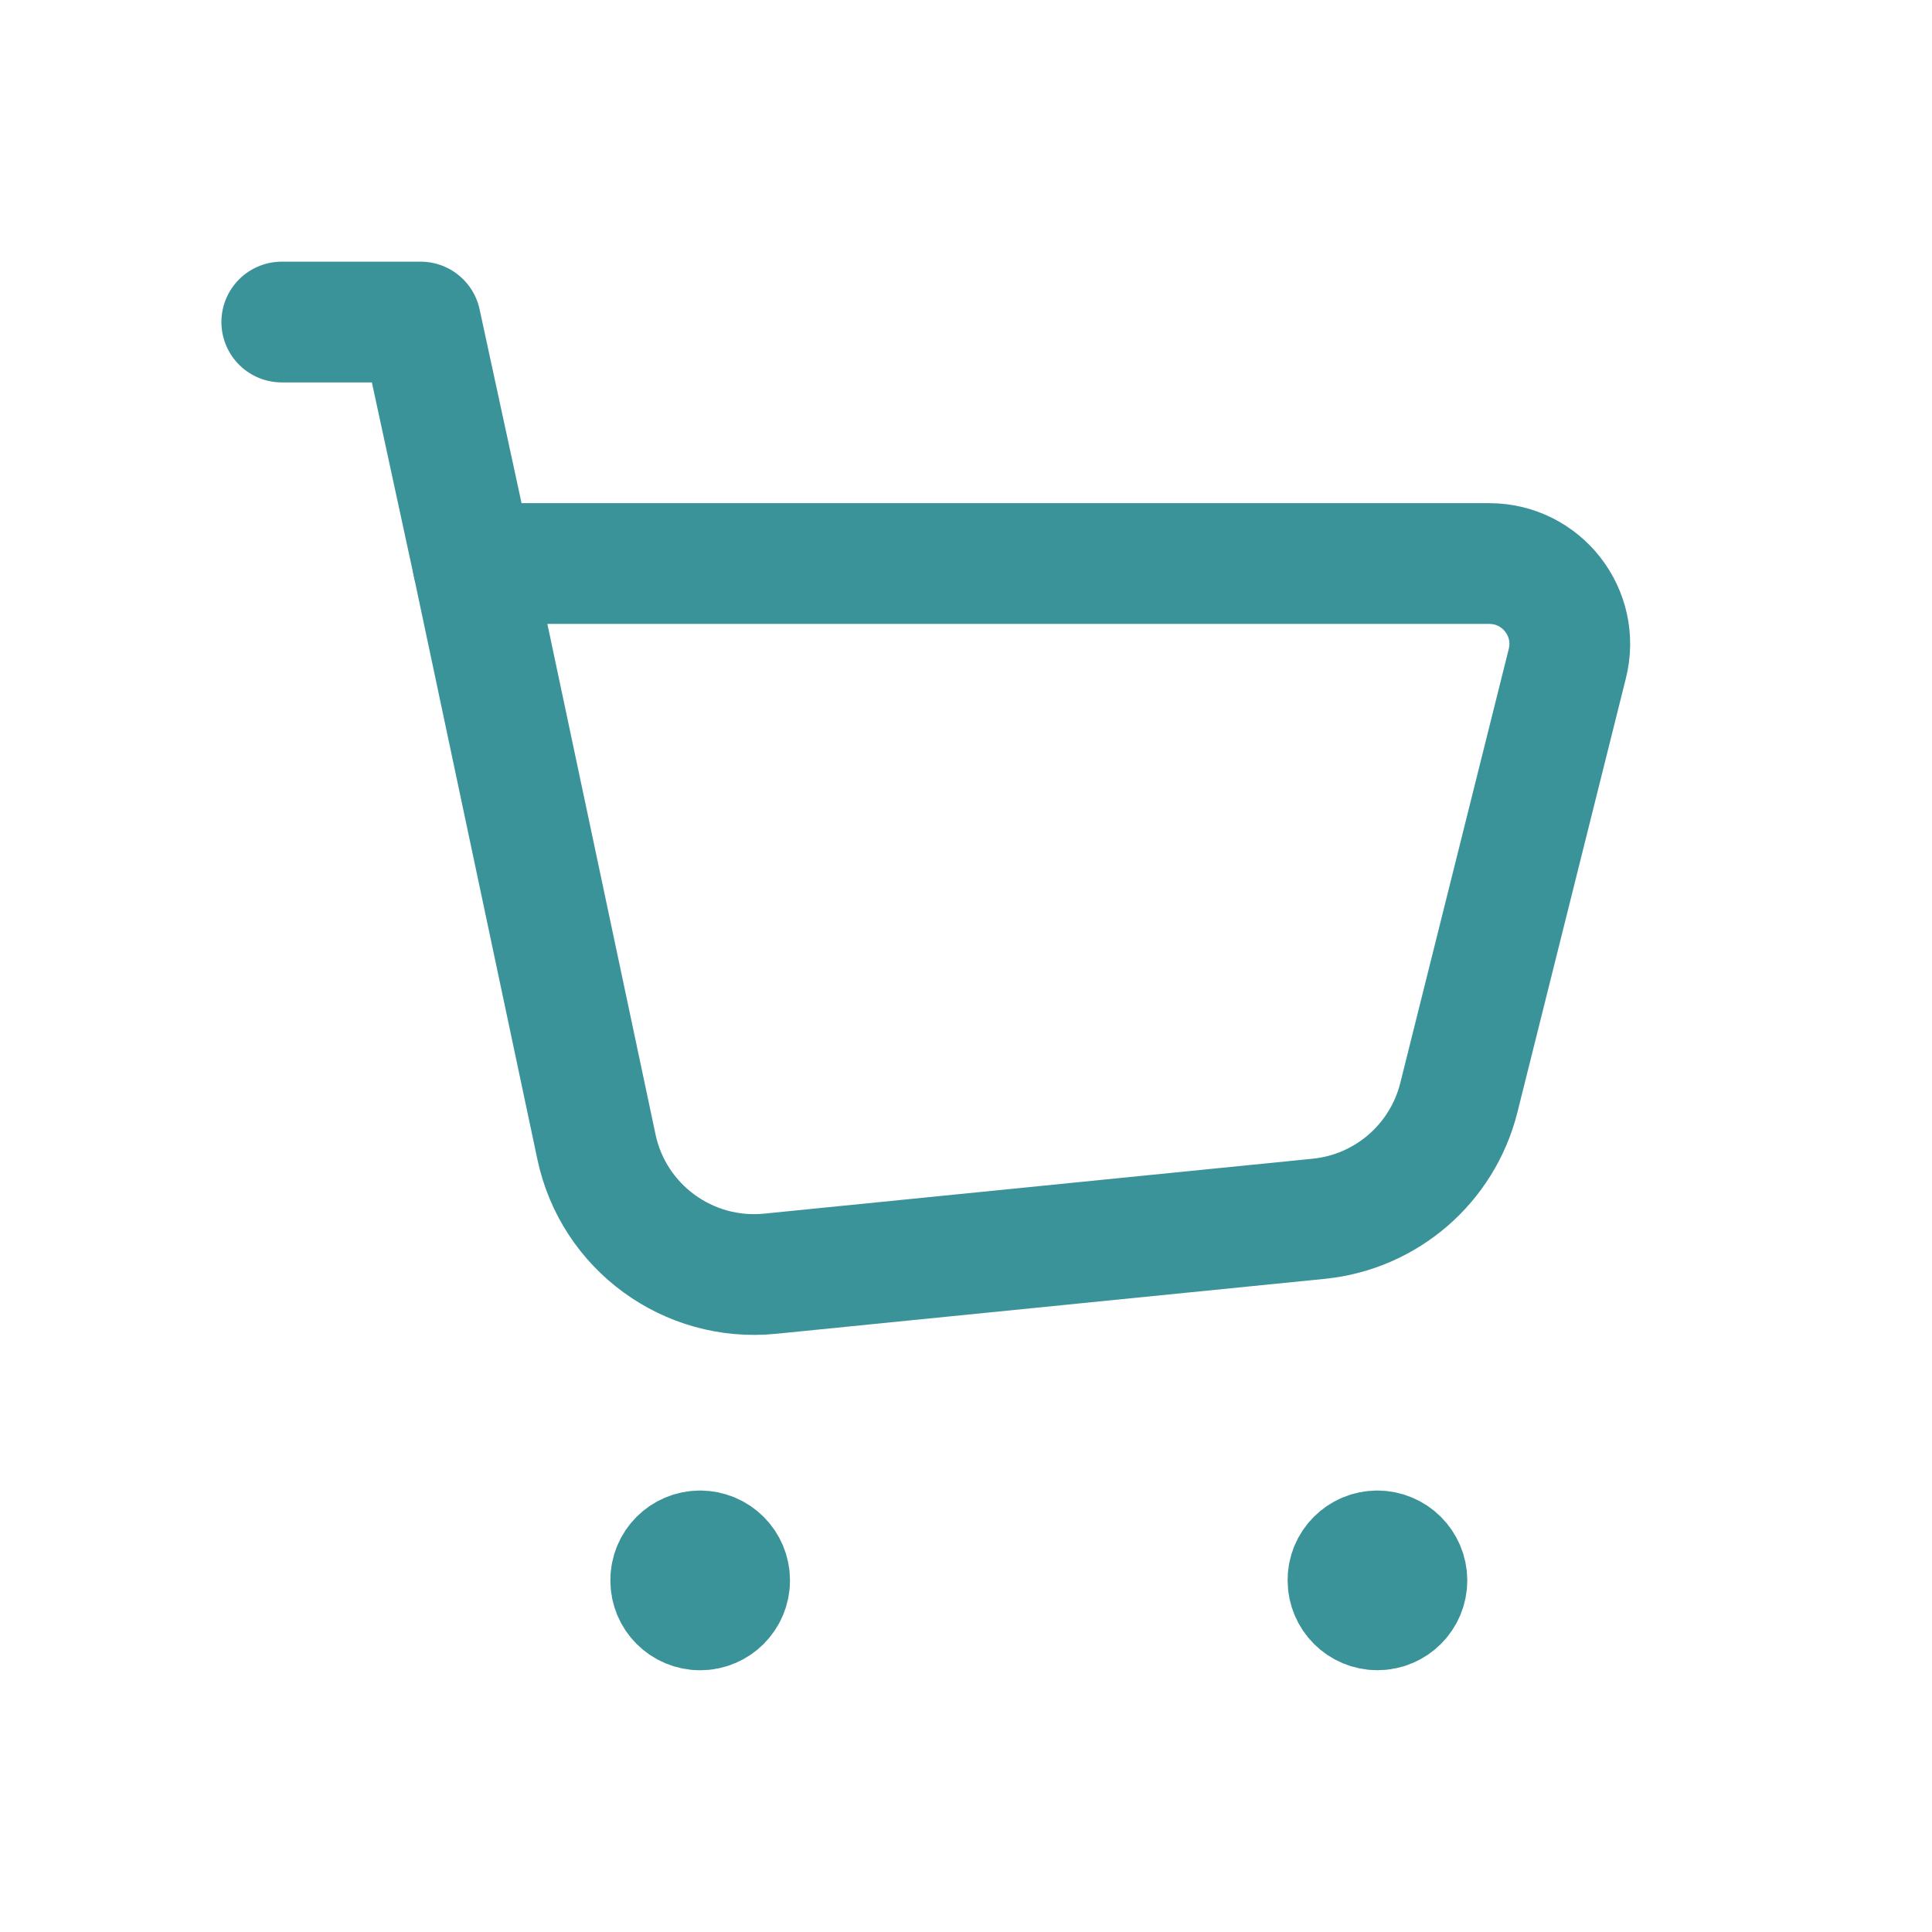 <svg width="32" height="32" viewBox="0 0 32 32" fill="none" xmlns="http://www.w3.org/2000/svg">
<path fill-rule="evenodd" clip-rule="evenodd" d="M9.879 18.995L7.832 9.334H24.667C25.535 9.334 26.171 10.149 25.96 10.991L24.163 18.181C23.889 19.273 22.961 20.075 21.841 20.187L12.753 21.097C11.399 21.231 10.16 20.326 9.879 18.995Z" stroke="#3B939A" stroke-width="2" stroke-linecap="round" stroke-linejoin="round"/>
<path d="M7.832 9.334L6.966 5.334H4.667" stroke="#3B939A" stroke-width="2" stroke-linecap="round" stroke-linejoin="round"/>
<path d="M22.812 25.688C22.543 25.688 22.324 25.907 22.327 26.176C22.327 26.446 22.546 26.664 22.815 26.664C23.084 26.664 23.303 26.446 23.303 26.176C23.302 25.907 23.083 25.688 22.812 25.688" stroke="#3B939A" stroke-width="2" stroke-linecap="round" stroke-linejoin="round"/>
<path d="M11.595 25.688C11.326 25.688 11.107 25.906 11.11 26.176C11.107 26.446 11.327 26.665 11.597 26.665C11.866 26.665 12.085 26.446 12.085 26.177C12.085 25.906 11.866 25.688 11.595 25.688" stroke="#3B939A" stroke-width="2" stroke-linecap="round" stroke-linejoin="round"/>
</svg>
